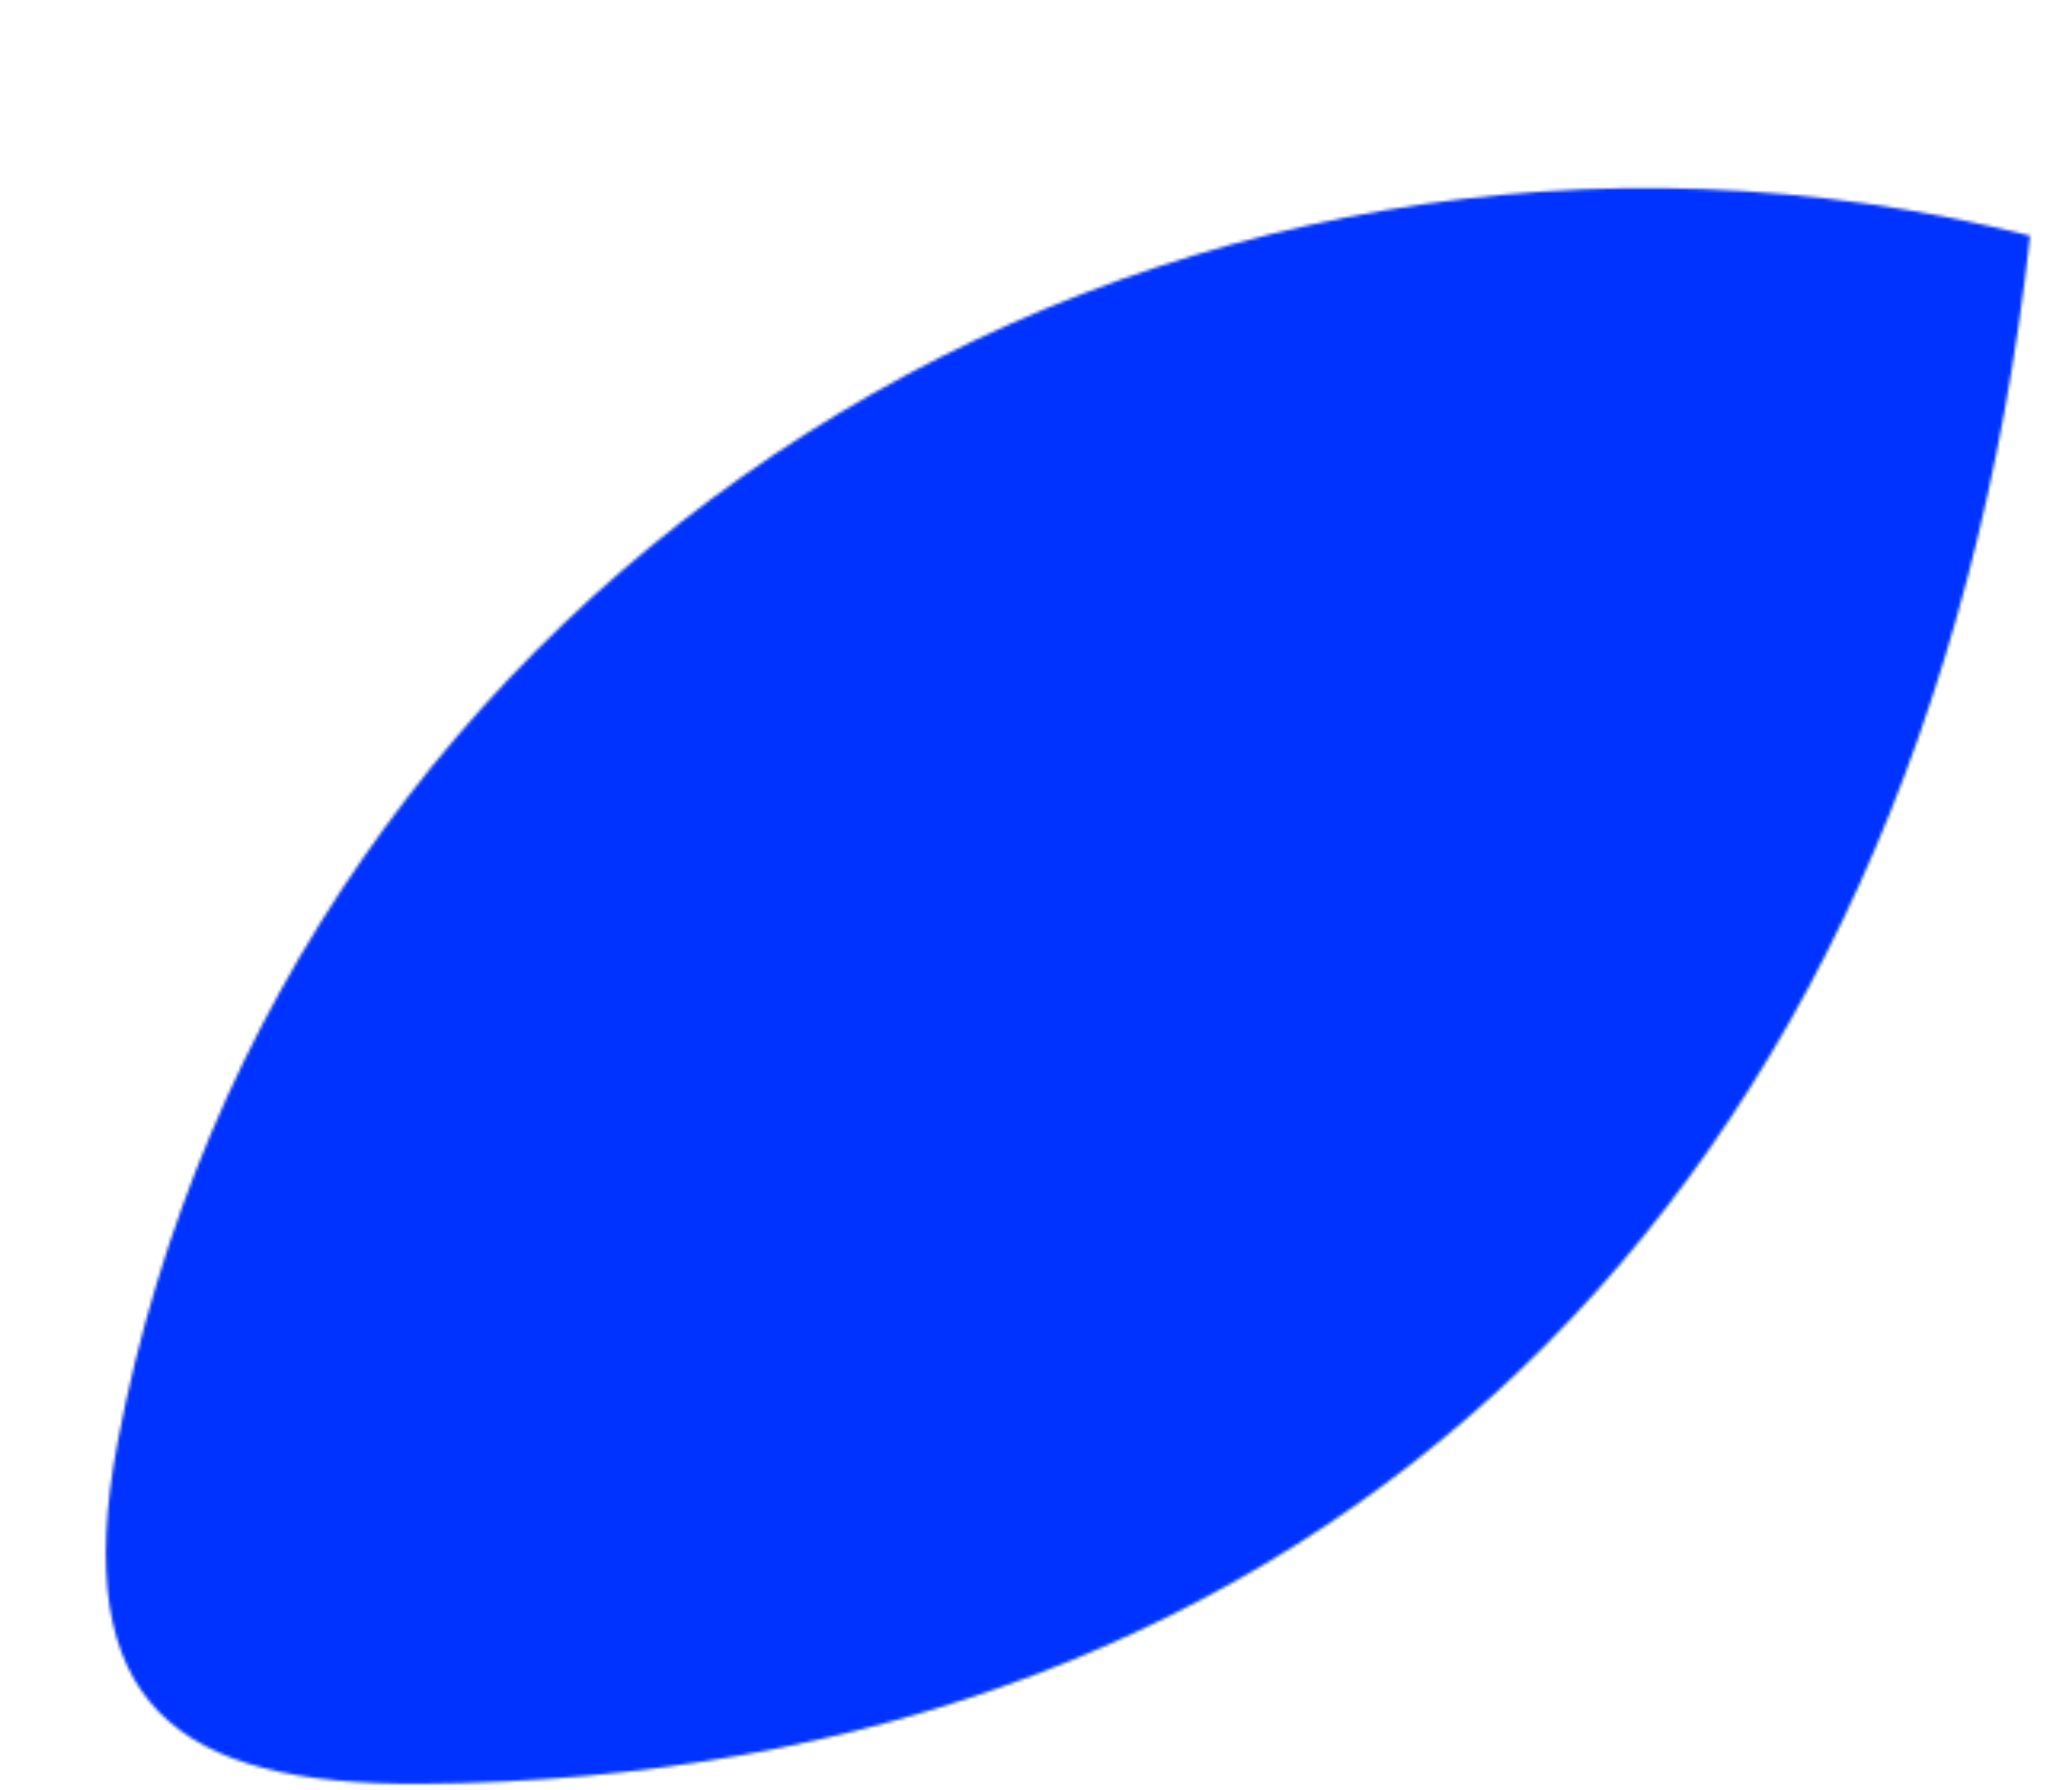 <svg xmlns="http://www.w3.org/2000/svg" width="648" height="560" viewBox="0 0 648 560" fill="none">
    <mask id="mask0_2492_25439" style="mask-type:alpha" maskUnits="userSpaceOnUse" x="33" y="58" width="602" height="500">
        <path d="M634.878 73.718C360.916 5.028 87.966 181.413 36.775 451.131C21.232 533.216 55.222 558.509 131.917 557.943C410.993 555.786 601.73 375.809 634.878 73.718Z" fill="#0033ff"></path>
    </mask>
    <g mask="url(#mask0_2492_25439)">
        <rect width="1218.29" height="1218.29" transform="matrix(-1 0 0 1 918.289 -252)" fill="#0033ff"></rect>
    </g>
</svg>